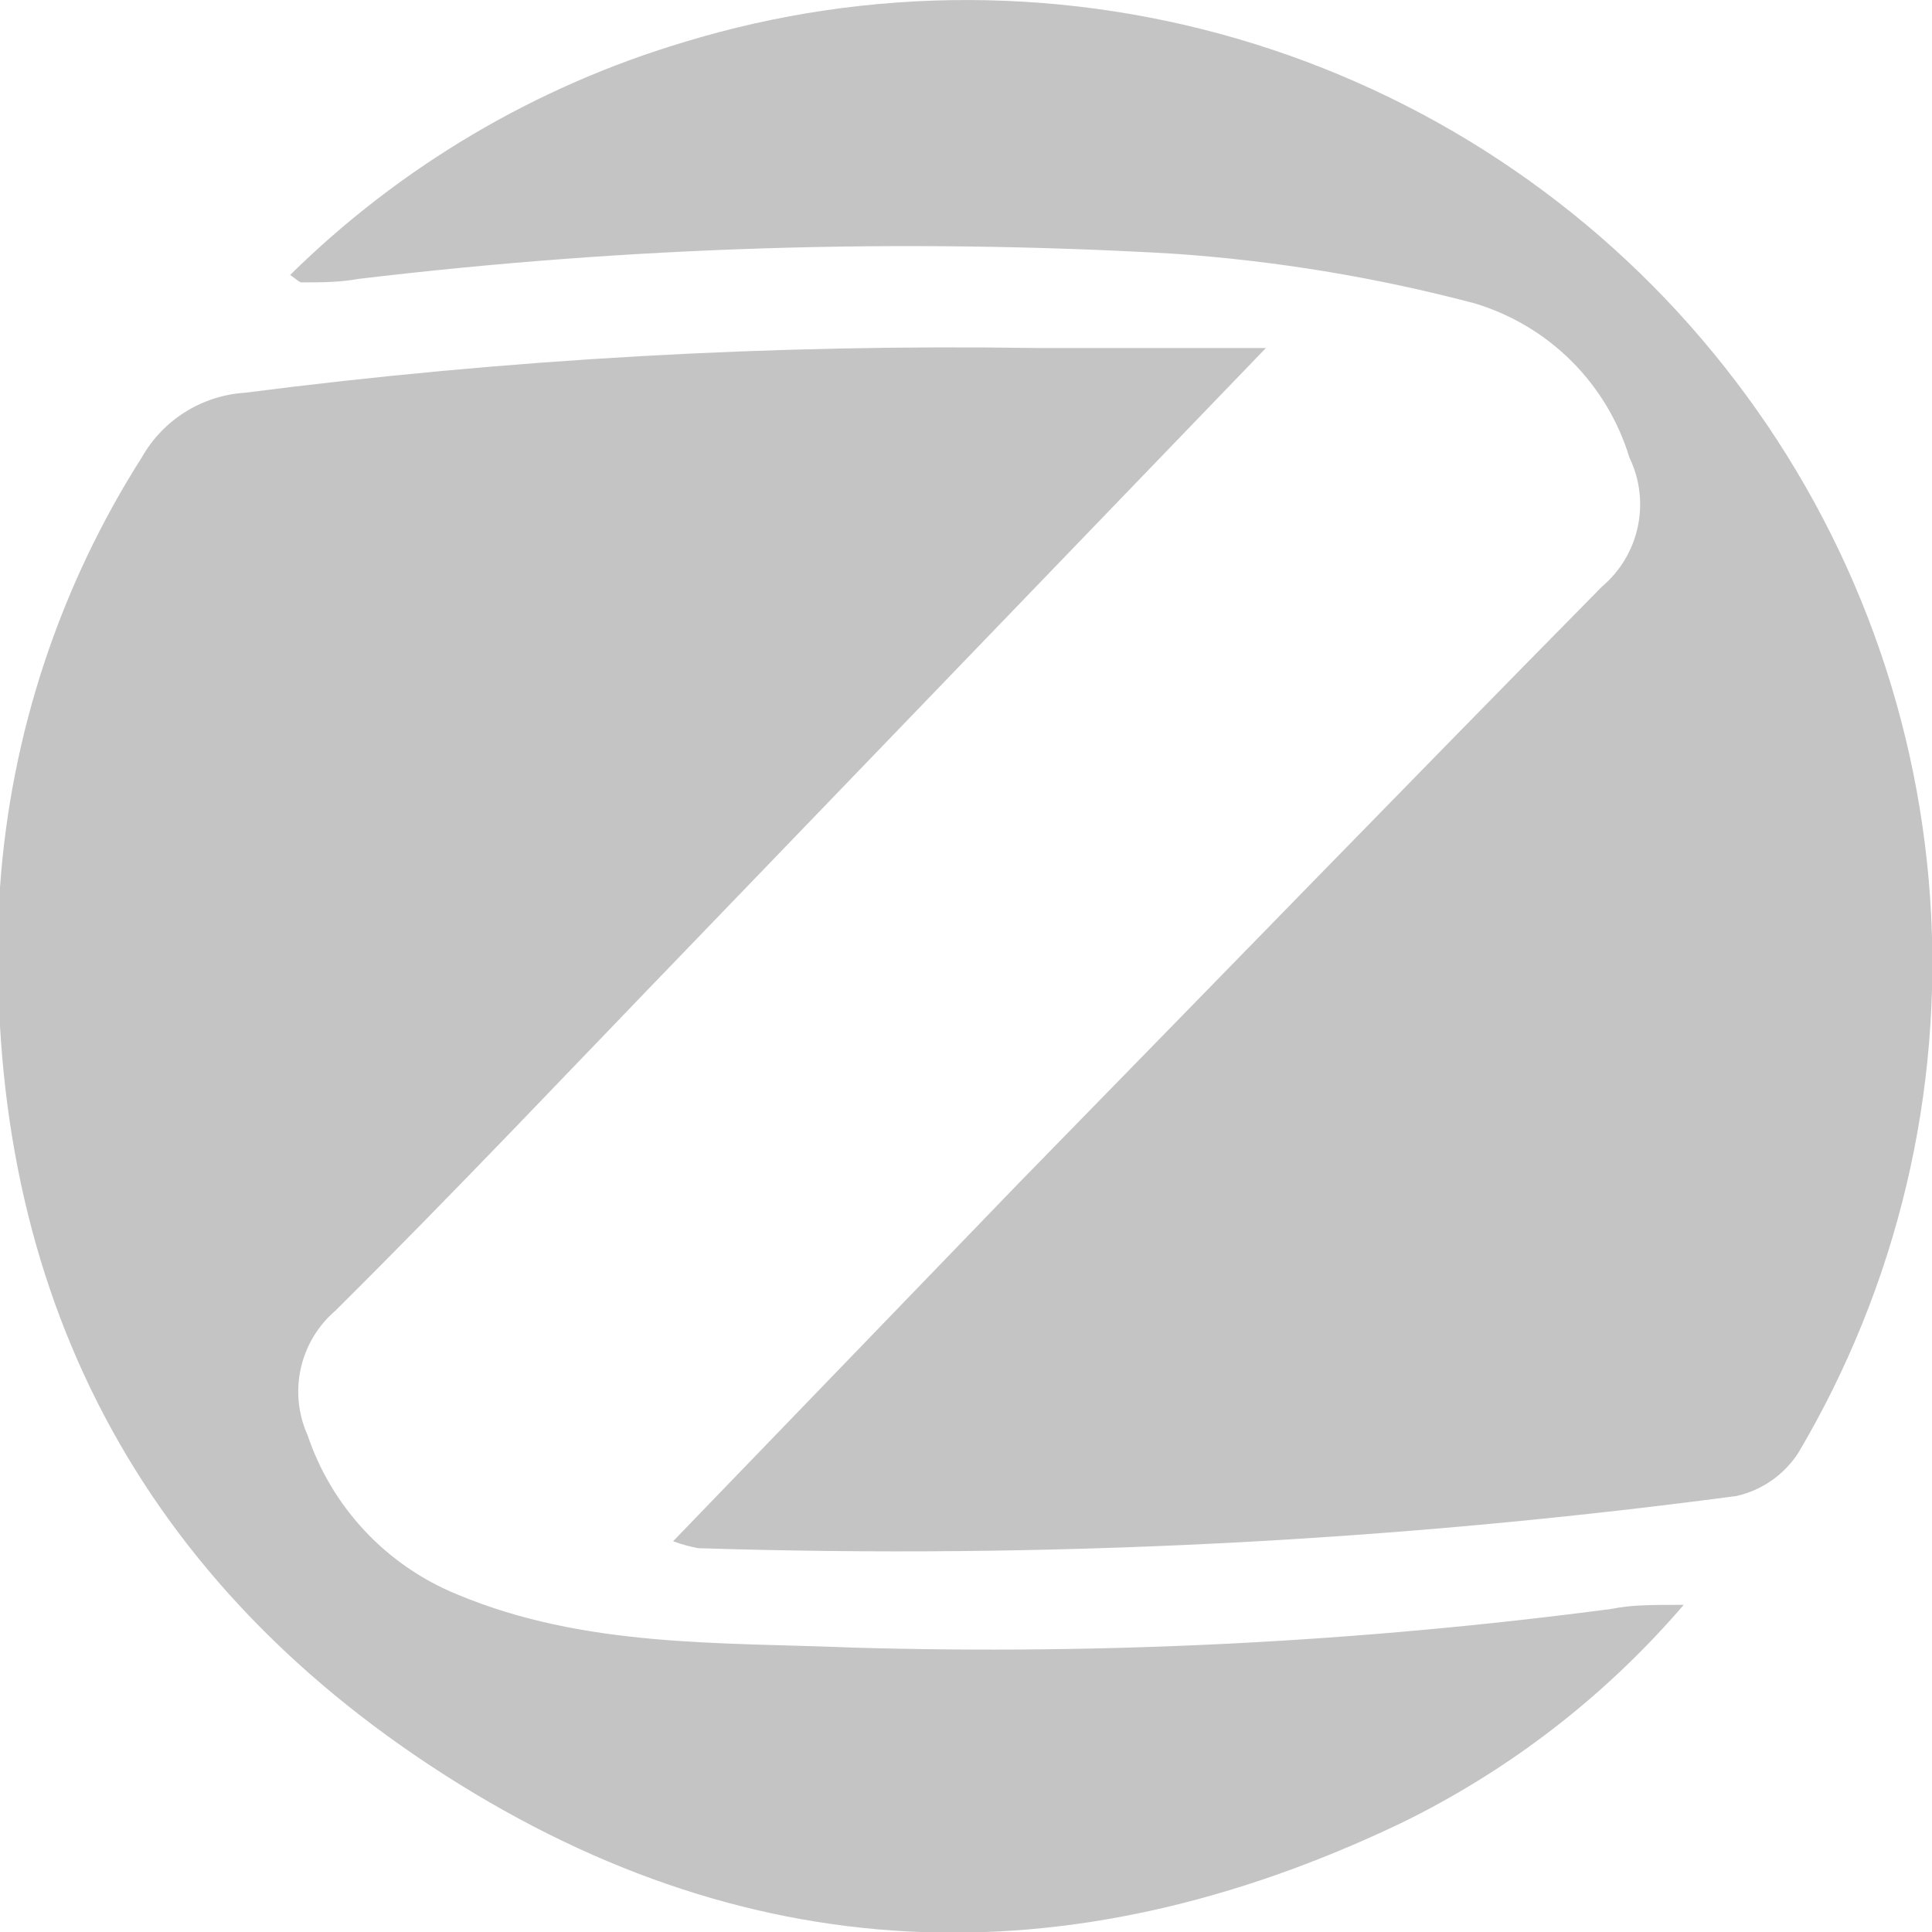 <svg width="69" height="69" viewBox="0 0 69 69" fill="none" xmlns="http://www.w3.org/2000/svg">
<g clip-path="url(#clip0_2364_565)">
<path d="M30.467 58.843C25.695 58.648 20.869 58.843 16.329 56.944C15.081 56.435 13.959 55.664 13.037 54.683C12.115 53.703 11.416 52.536 10.987 51.262C10.649 50.511 10.564 49.671 10.743 48.868C10.923 48.065 11.358 47.341 11.984 46.805C16.329 42.49 20.531 38.033 24.787 33.63L45.211 12.429C42.112 12.429 39.566 12.429 37.02 12.429C27.568 12.286 18.118 12.82 8.743 14.027C7.989 14.076 7.259 14.311 6.619 14.711C5.979 15.111 5.448 15.663 5.075 16.318C2.128 20.943 0.383 26.228 0 31.695C-0.73 44.958 4.238 55.718 15.385 63.069C26.532 70.421 38.106 70.793 50.001 65.129C53.879 63.244 57.327 60.585 60.133 57.316C58.975 57.316 58.263 57.316 57.569 57.459C48.586 58.643 39.523 59.106 30.467 58.843Z" fill="#C4C4C4"/>
<path d="M61.592 13.104C57.29 7.658 51.438 3.637 44.802 1.568C38.167 -0.501 31.06 -0.522 24.413 1.509C19.119 3.093 14.295 5.946 10.363 9.819C10.595 9.979 10.684 10.085 10.773 10.085C11.45 10.085 12.126 10.085 12.803 9.961C22.438 8.808 32.157 8.505 41.845 9.056C45.496 9.302 49.116 9.897 52.654 10.831C53.961 11.221 55.151 11.928 56.117 12.889C57.083 13.849 57.796 15.034 58.191 16.336C58.564 17.105 58.671 17.975 58.493 18.811C58.316 19.646 57.865 20.4 57.212 20.952C50.214 28.055 43.323 35.157 36.379 42.259L24.039 55.044C24.328 55.151 24.626 55.234 24.929 55.292C37.323 55.685 49.728 55.061 62.02 53.428C62.93 53.222 63.723 52.667 64.228 51.883C67.764 45.909 69.404 39.008 68.934 32.087C68.464 25.165 65.904 18.548 61.592 13.104Z" fill="#C4C4C4"/>
</g>
<defs>
<clipPath id="clip0_2364_565">
<rect width="69" height="69" fill="white"/>
</clipPath>
</defs>
</svg>
